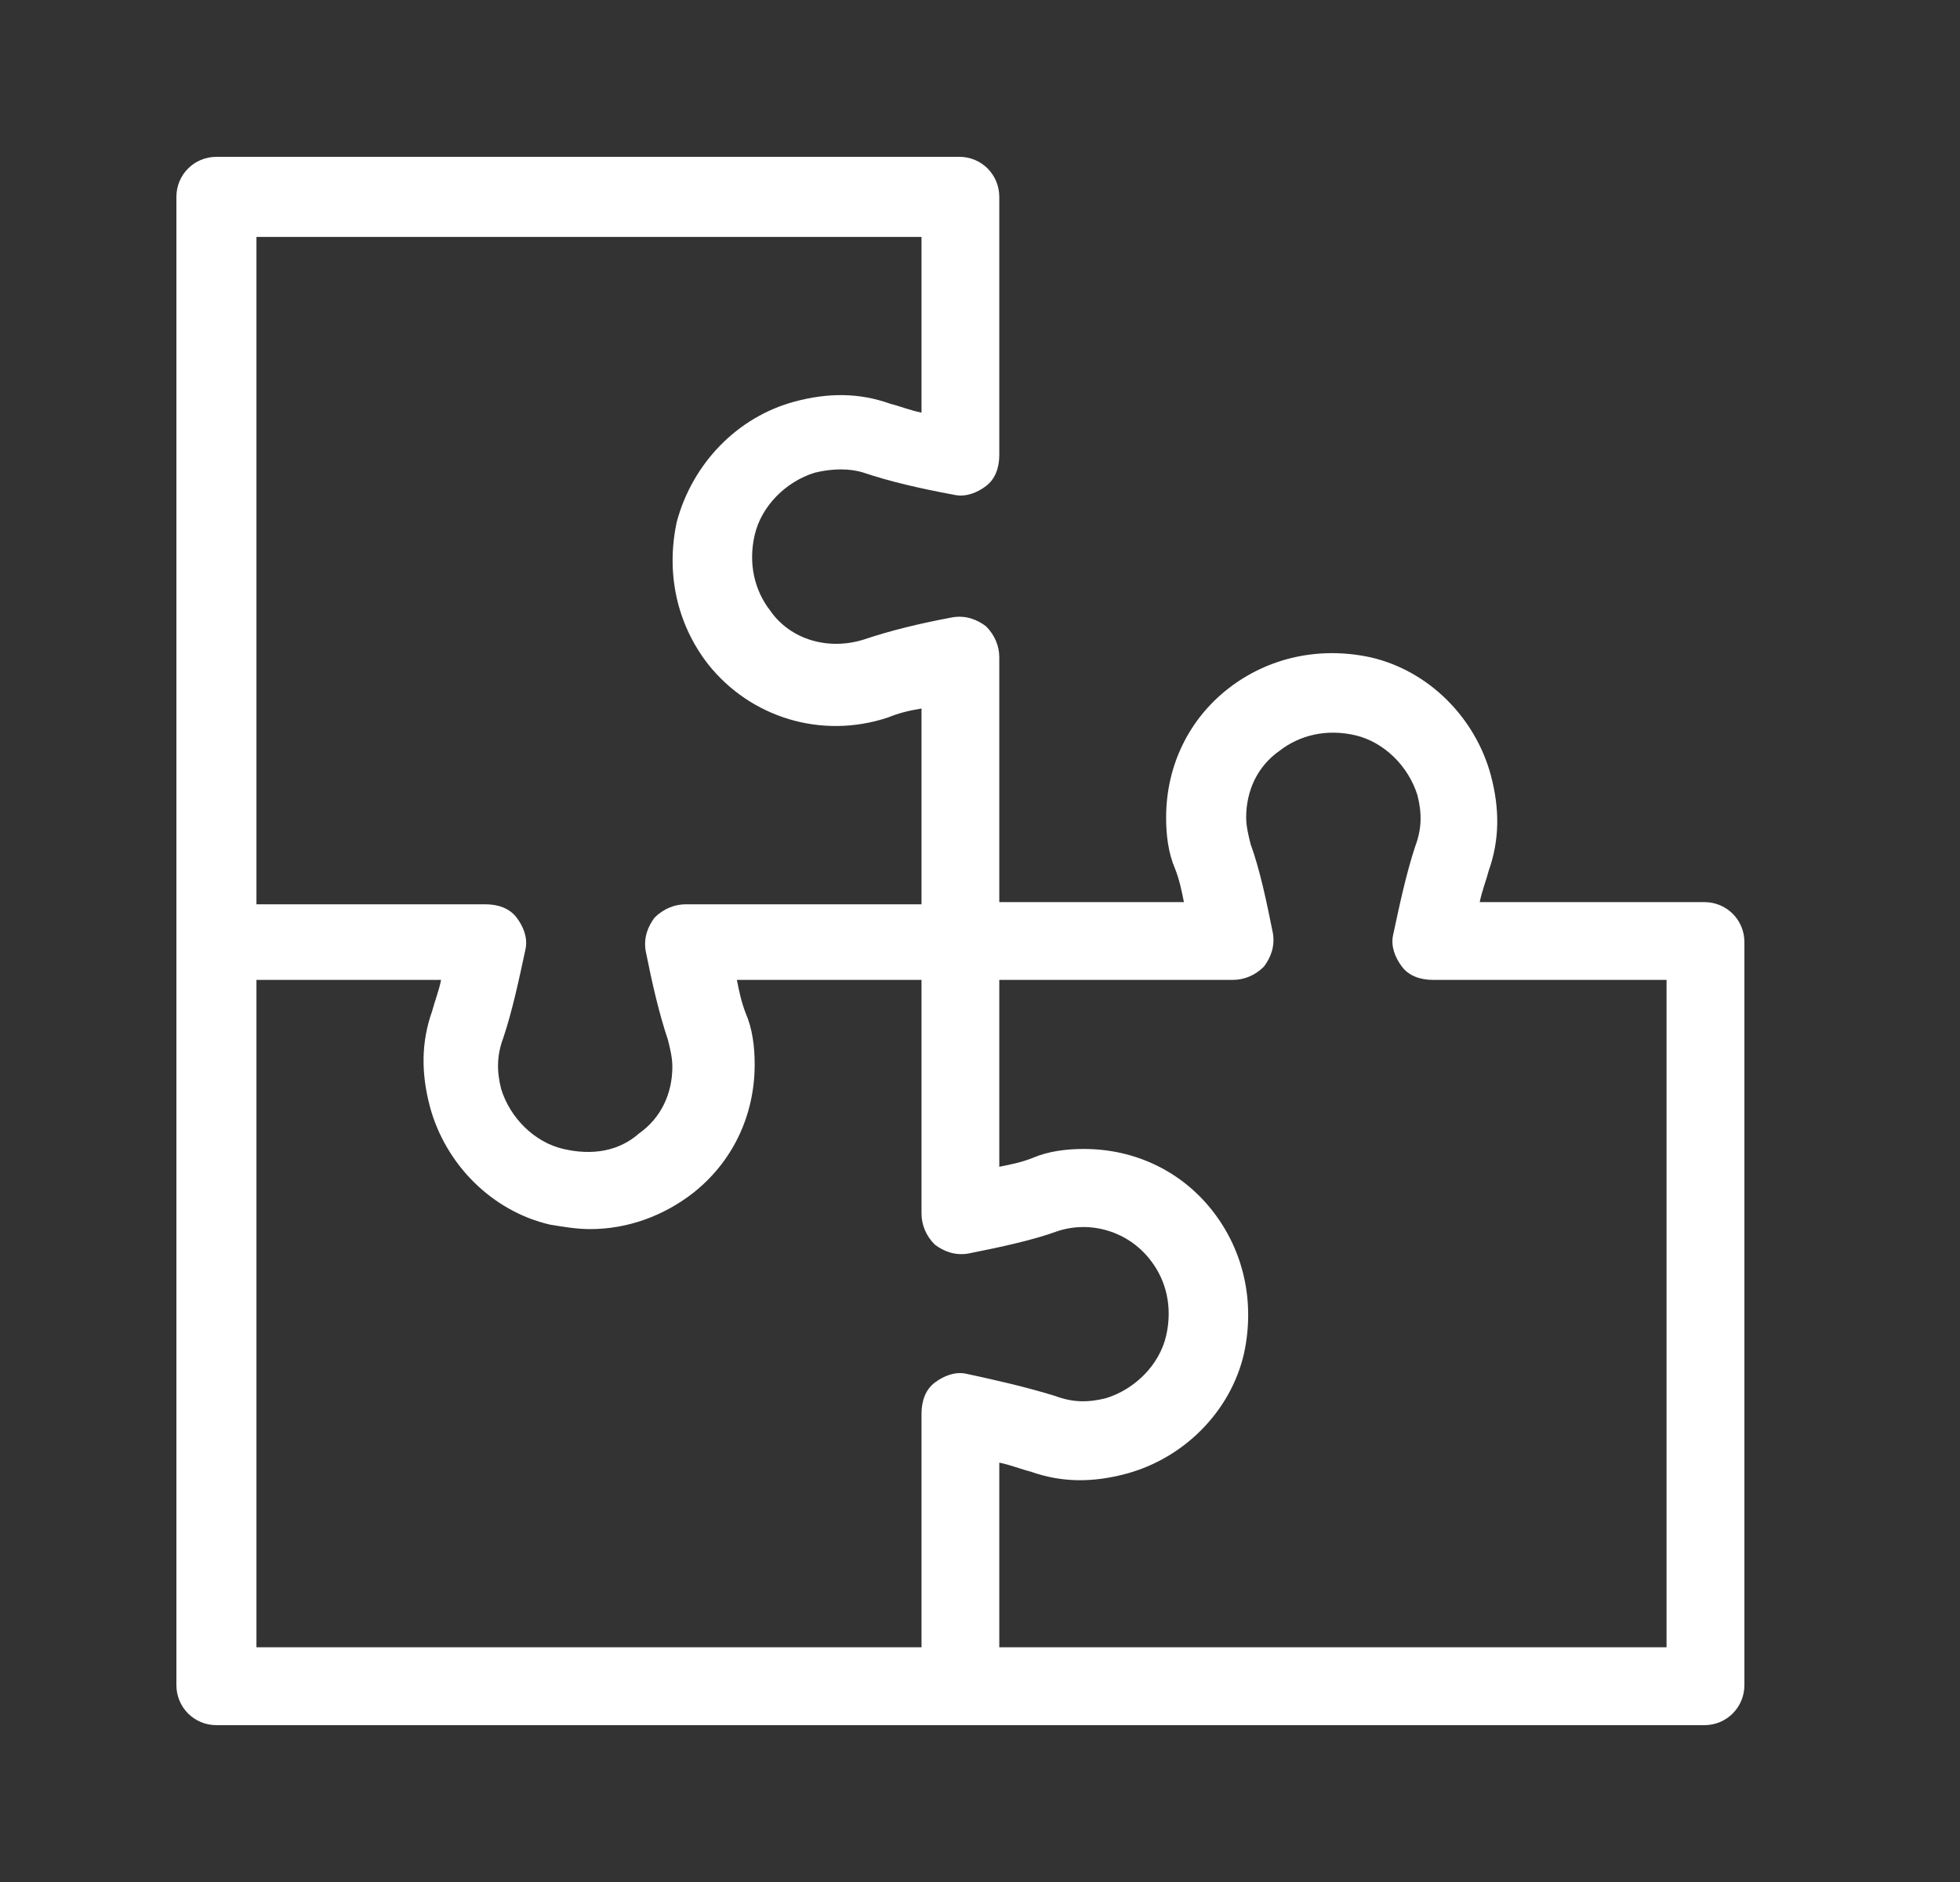 <svg width="25" height="24" viewBox="0 0 25 24" fill="none" xmlns="http://www.w3.org/2000/svg">
<rect x="0" y="0" width="25" height="24" fill="#333333" stroke="none"/>
<path d="M21.739 11.504H18.874C18.902 11.362 18.959 11.22 18.988 11.106C19.129 10.709 19.129 10.312 19.016 9.887C18.817 9.149 18.222 8.553 17.484 8.383C16.832 8.241 16.179 8.383 15.668 8.78C15.158 9.177 14.874 9.773 14.874 10.425C14.874 10.652 14.902 10.879 14.988 11.078C15.044 11.22 15.073 11.362 15.101 11.504H12.746V8.383C12.746 8.241 12.69 8.099 12.576 7.986C12.463 7.901 12.321 7.844 12.151 7.872C11.697 7.957 11.356 8.043 11.016 8.156C10.562 8.298 10.08 8.156 9.824 7.787C9.626 7.532 9.541 7.191 9.626 6.823C9.711 6.454 10.023 6.142 10.392 6.028C10.619 5.972 10.846 5.972 11.016 6.028C11.356 6.142 11.725 6.227 12.179 6.312C12.321 6.34 12.463 6.284 12.576 6.199C12.69 6.113 12.746 5.972 12.746 5.801V2.511C12.746 2.227 12.52 2 12.236 2H2.761C2.477 2 2.25 2.227 2.25 2.511V21.489C2.25 21.773 2.477 22 2.761 22H21.739C22.023 22 22.25 21.773 22.25 21.489V12.014C22.25 11.73 22.023 11.504 21.739 11.504ZM11.754 3.021V5.262C11.612 5.234 11.47 5.177 11.356 5.149C10.959 5.007 10.562 5.007 10.136 5.121C9.399 5.319 8.832 5.915 8.633 6.652C8.491 7.305 8.633 7.957 9.03 8.468C9.569 9.149 10.477 9.433 11.328 9.149C11.47 9.092 11.583 9.064 11.754 9.035V11.532H8.746C8.605 11.532 8.463 11.589 8.349 11.702C8.264 11.816 8.207 11.957 8.236 12.128C8.321 12.553 8.406 12.922 8.52 13.262C8.548 13.376 8.576 13.489 8.576 13.603C8.576 13.943 8.434 14.255 8.151 14.454C7.895 14.681 7.555 14.738 7.186 14.652C6.817 14.567 6.505 14.255 6.392 13.886C6.335 13.66 6.335 13.461 6.42 13.234C6.534 12.894 6.619 12.496 6.704 12.099C6.732 11.957 6.676 11.816 6.59 11.702C6.505 11.589 6.363 11.532 6.193 11.532H3.271V3.021H11.754ZM3.271 12.496H5.626C5.598 12.638 5.541 12.78 5.512 12.894C5.371 13.291 5.371 13.688 5.484 14.114C5.683 14.851 6.278 15.447 7.016 15.617C7.186 15.645 7.356 15.674 7.527 15.674C8.009 15.674 8.463 15.504 8.832 15.22C9.342 14.823 9.626 14.227 9.626 13.575C9.626 13.348 9.598 13.121 9.512 12.922C9.456 12.78 9.427 12.638 9.399 12.496H11.754V15.475C11.754 15.617 11.81 15.759 11.924 15.872C12.037 15.957 12.179 16.014 12.349 15.986C12.775 15.901 13.172 15.816 13.484 15.702C13.91 15.56 14.392 15.702 14.675 16.071C14.874 16.326 14.959 16.667 14.874 17.035C14.789 17.404 14.477 17.716 14.108 17.83C13.881 17.887 13.683 17.887 13.456 17.801C13.087 17.688 12.718 17.603 12.321 17.518C12.179 17.489 12.037 17.546 11.924 17.631C11.81 17.716 11.754 17.858 11.754 18.028V21.007H3.271V12.496ZM21.229 21.007H12.746V18.652C12.888 18.681 13.03 18.738 13.144 18.766C13.541 18.908 13.938 18.908 14.364 18.794C15.101 18.596 15.697 18 15.867 17.262C16.009 16.61 15.867 15.957 15.47 15.447C15.073 14.936 14.477 14.652 13.825 14.652C13.598 14.652 13.371 14.681 13.172 14.766C13.03 14.823 12.888 14.851 12.746 14.879V12.496H15.725C15.867 12.496 16.009 12.44 16.122 12.326C16.207 12.213 16.264 12.071 16.236 11.901C16.151 11.475 16.066 11.078 15.952 10.766C15.924 10.652 15.895 10.539 15.895 10.425C15.895 10.085 16.037 9.773 16.321 9.574C16.576 9.376 16.917 9.291 17.285 9.376C17.654 9.461 17.966 9.773 18.08 10.142C18.137 10.369 18.137 10.567 18.051 10.794C17.938 11.135 17.853 11.532 17.768 11.929C17.739 12.071 17.796 12.213 17.881 12.326C17.966 12.44 18.108 12.496 18.278 12.496H21.257V21.007H21.229Z" fill="white"/>
</svg>
